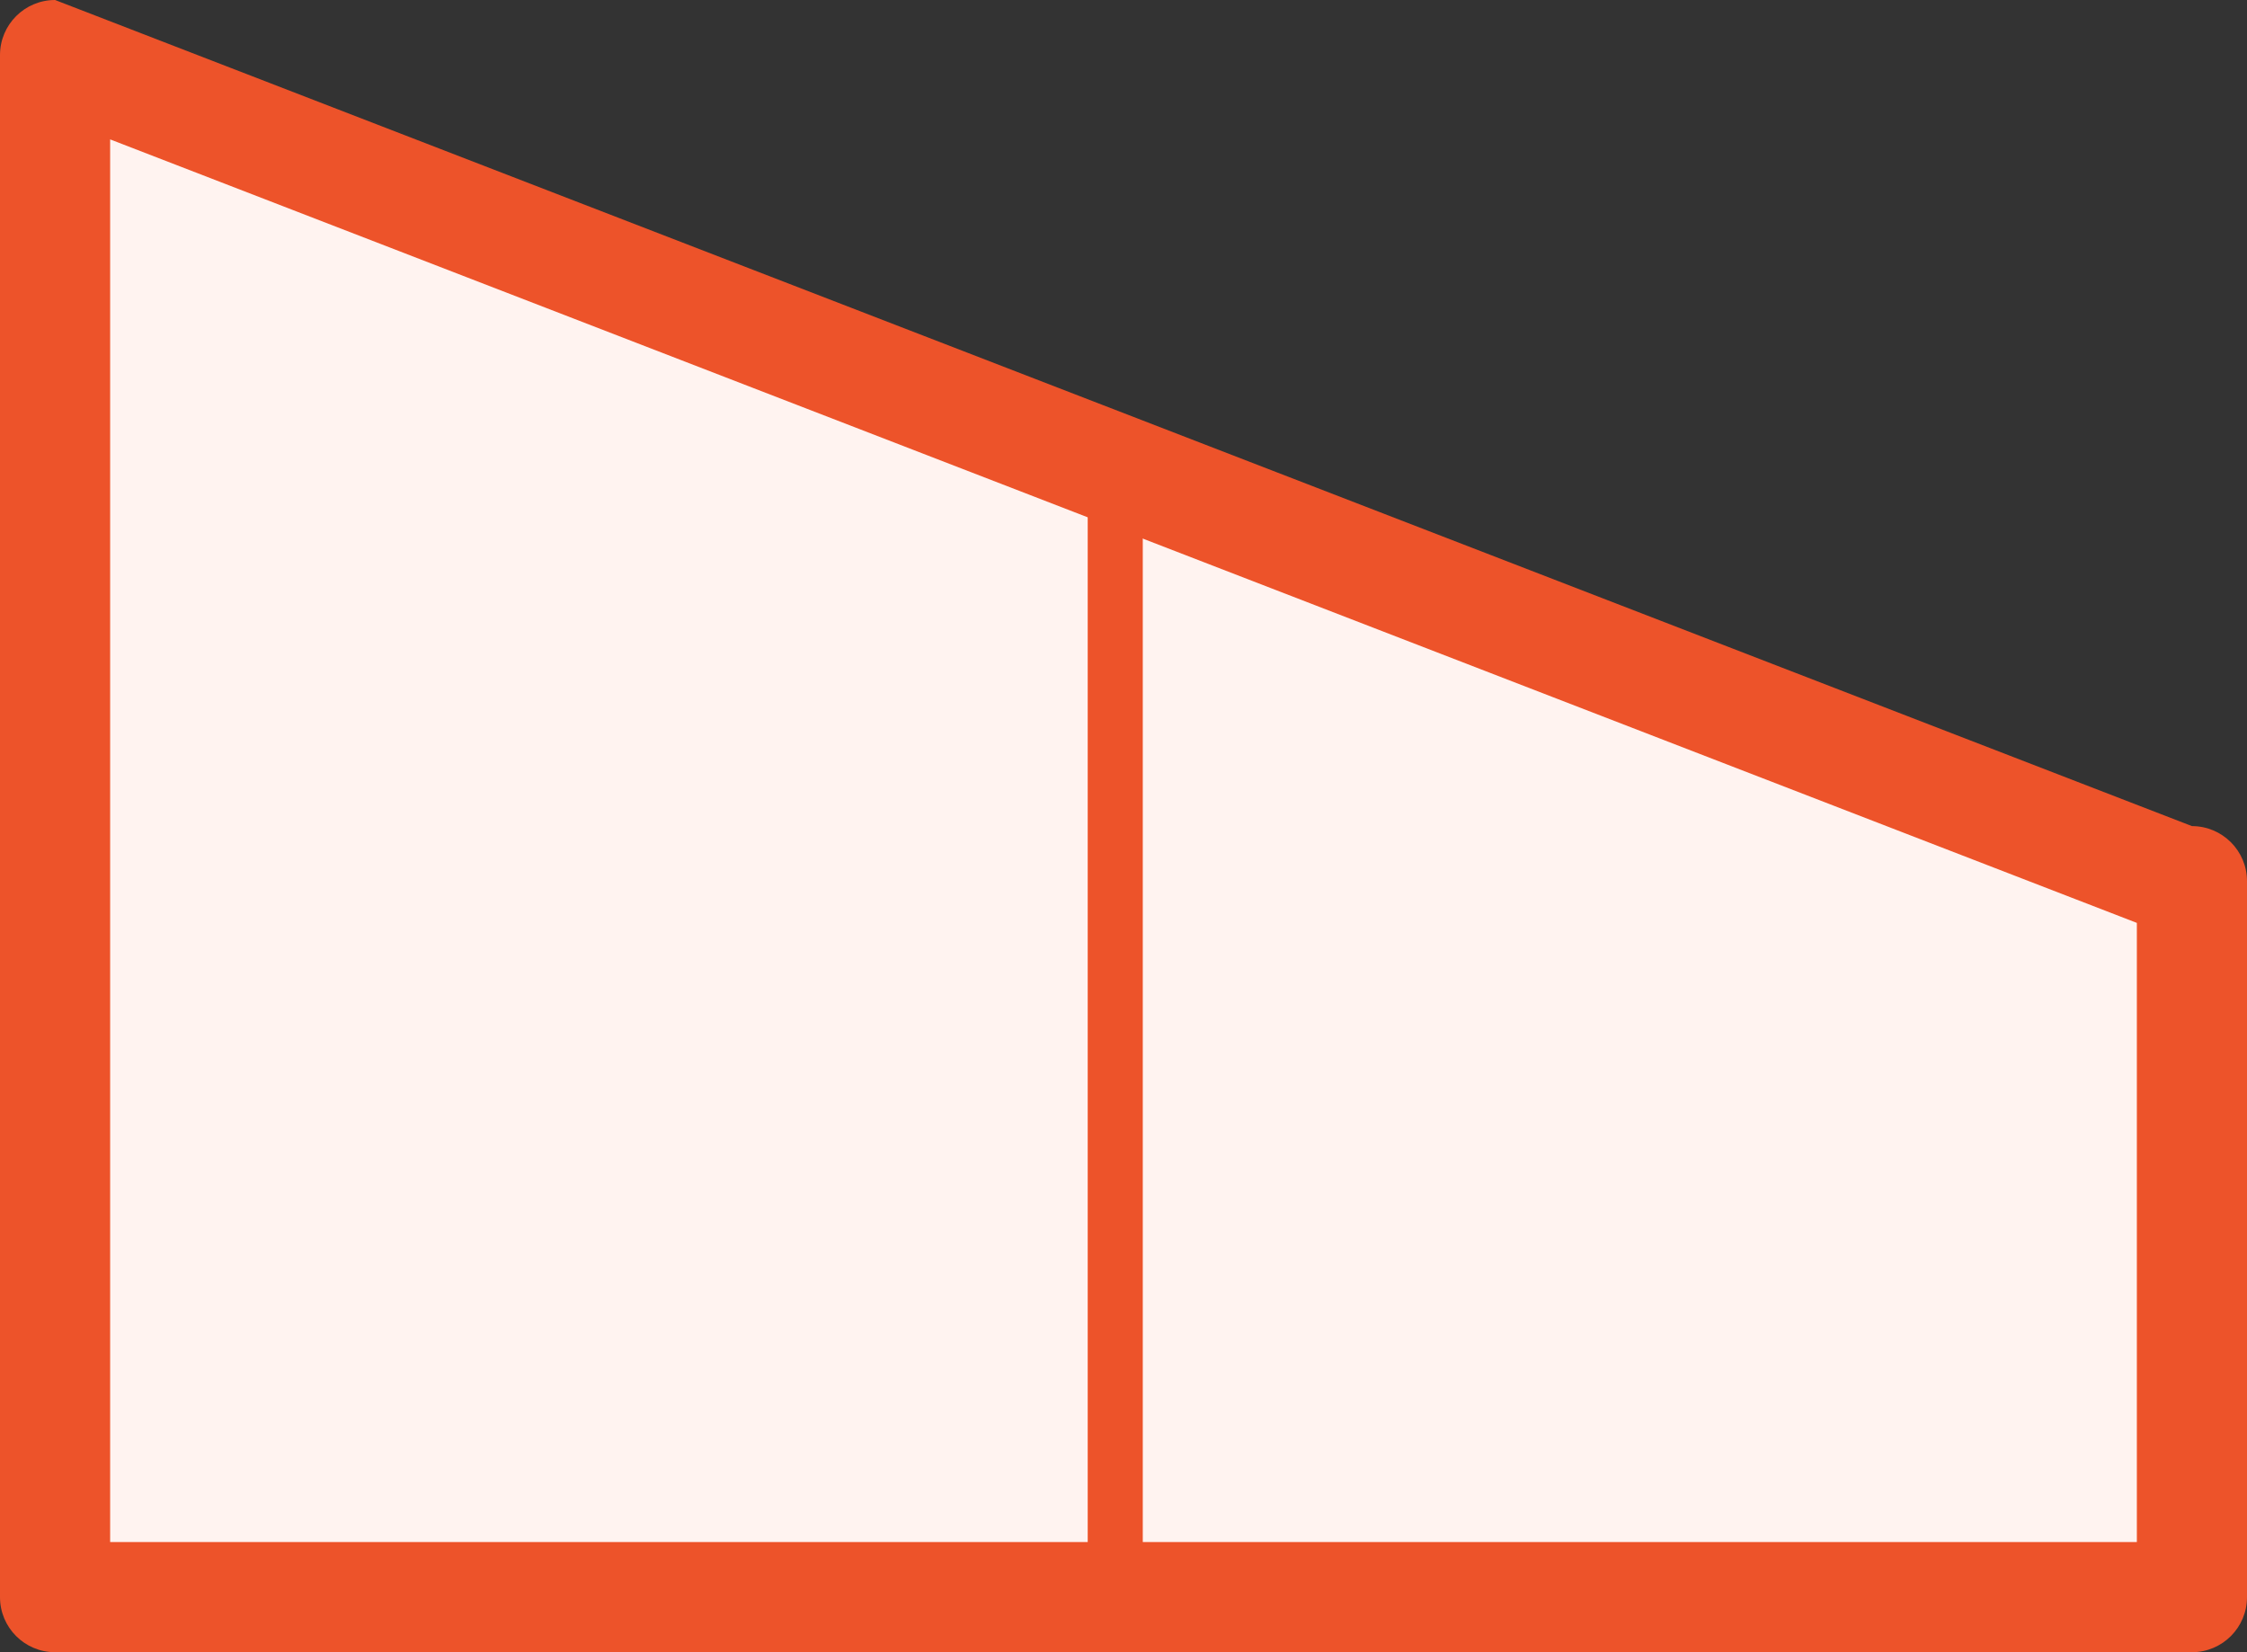 <svg xmlns="http://www.w3.org/2000/svg" width="81.6" height="60" viewBox="0 0 81.6 60">
  <rect x="0" y="0" width="81.6" height="60" fill="#333333" stroke="none"/>
  <g id="Trapezfenster" transform="translate(-399 -484)">
    <g id="Group_258" data-name="Group 258" transform="translate(480.6 483.842) rotate(90)">
      <g id="Path_1007" data-name="Path 1007" transform="translate(0.158)" fill="#fff3f0">
        <path d="M 58 79.6 L 2.144 79.6 L 31.865 2.721 L 32 2.373 L 32 2 L 58 2 L 58 79.6 Z" stroke="none"/>
        <path d="M 33.515 4 L 5.062 77.6 L 56 77.6 L 56 4 L 33.515 4 M 32 0 L 58 0 C 59.105 0 60 0.895 60 2 L 60 79.6 C 60 80.705 59.105 81.6 58 81.6 L 2 81.6 C 0.895 81.6 0 80.705 0 79.6 L 30 2 C 30 0.895 30.895 0 32 0 Z" stroke="none" fill="#ed532a"/>
      </g>
      <line id="Line_34" data-name="Line 34" x2="39" transform="translate(17.658 41.1)" fill="none" stroke="#ed532a" stroke-width="2"/>
    </g>
  </g>
</svg>
